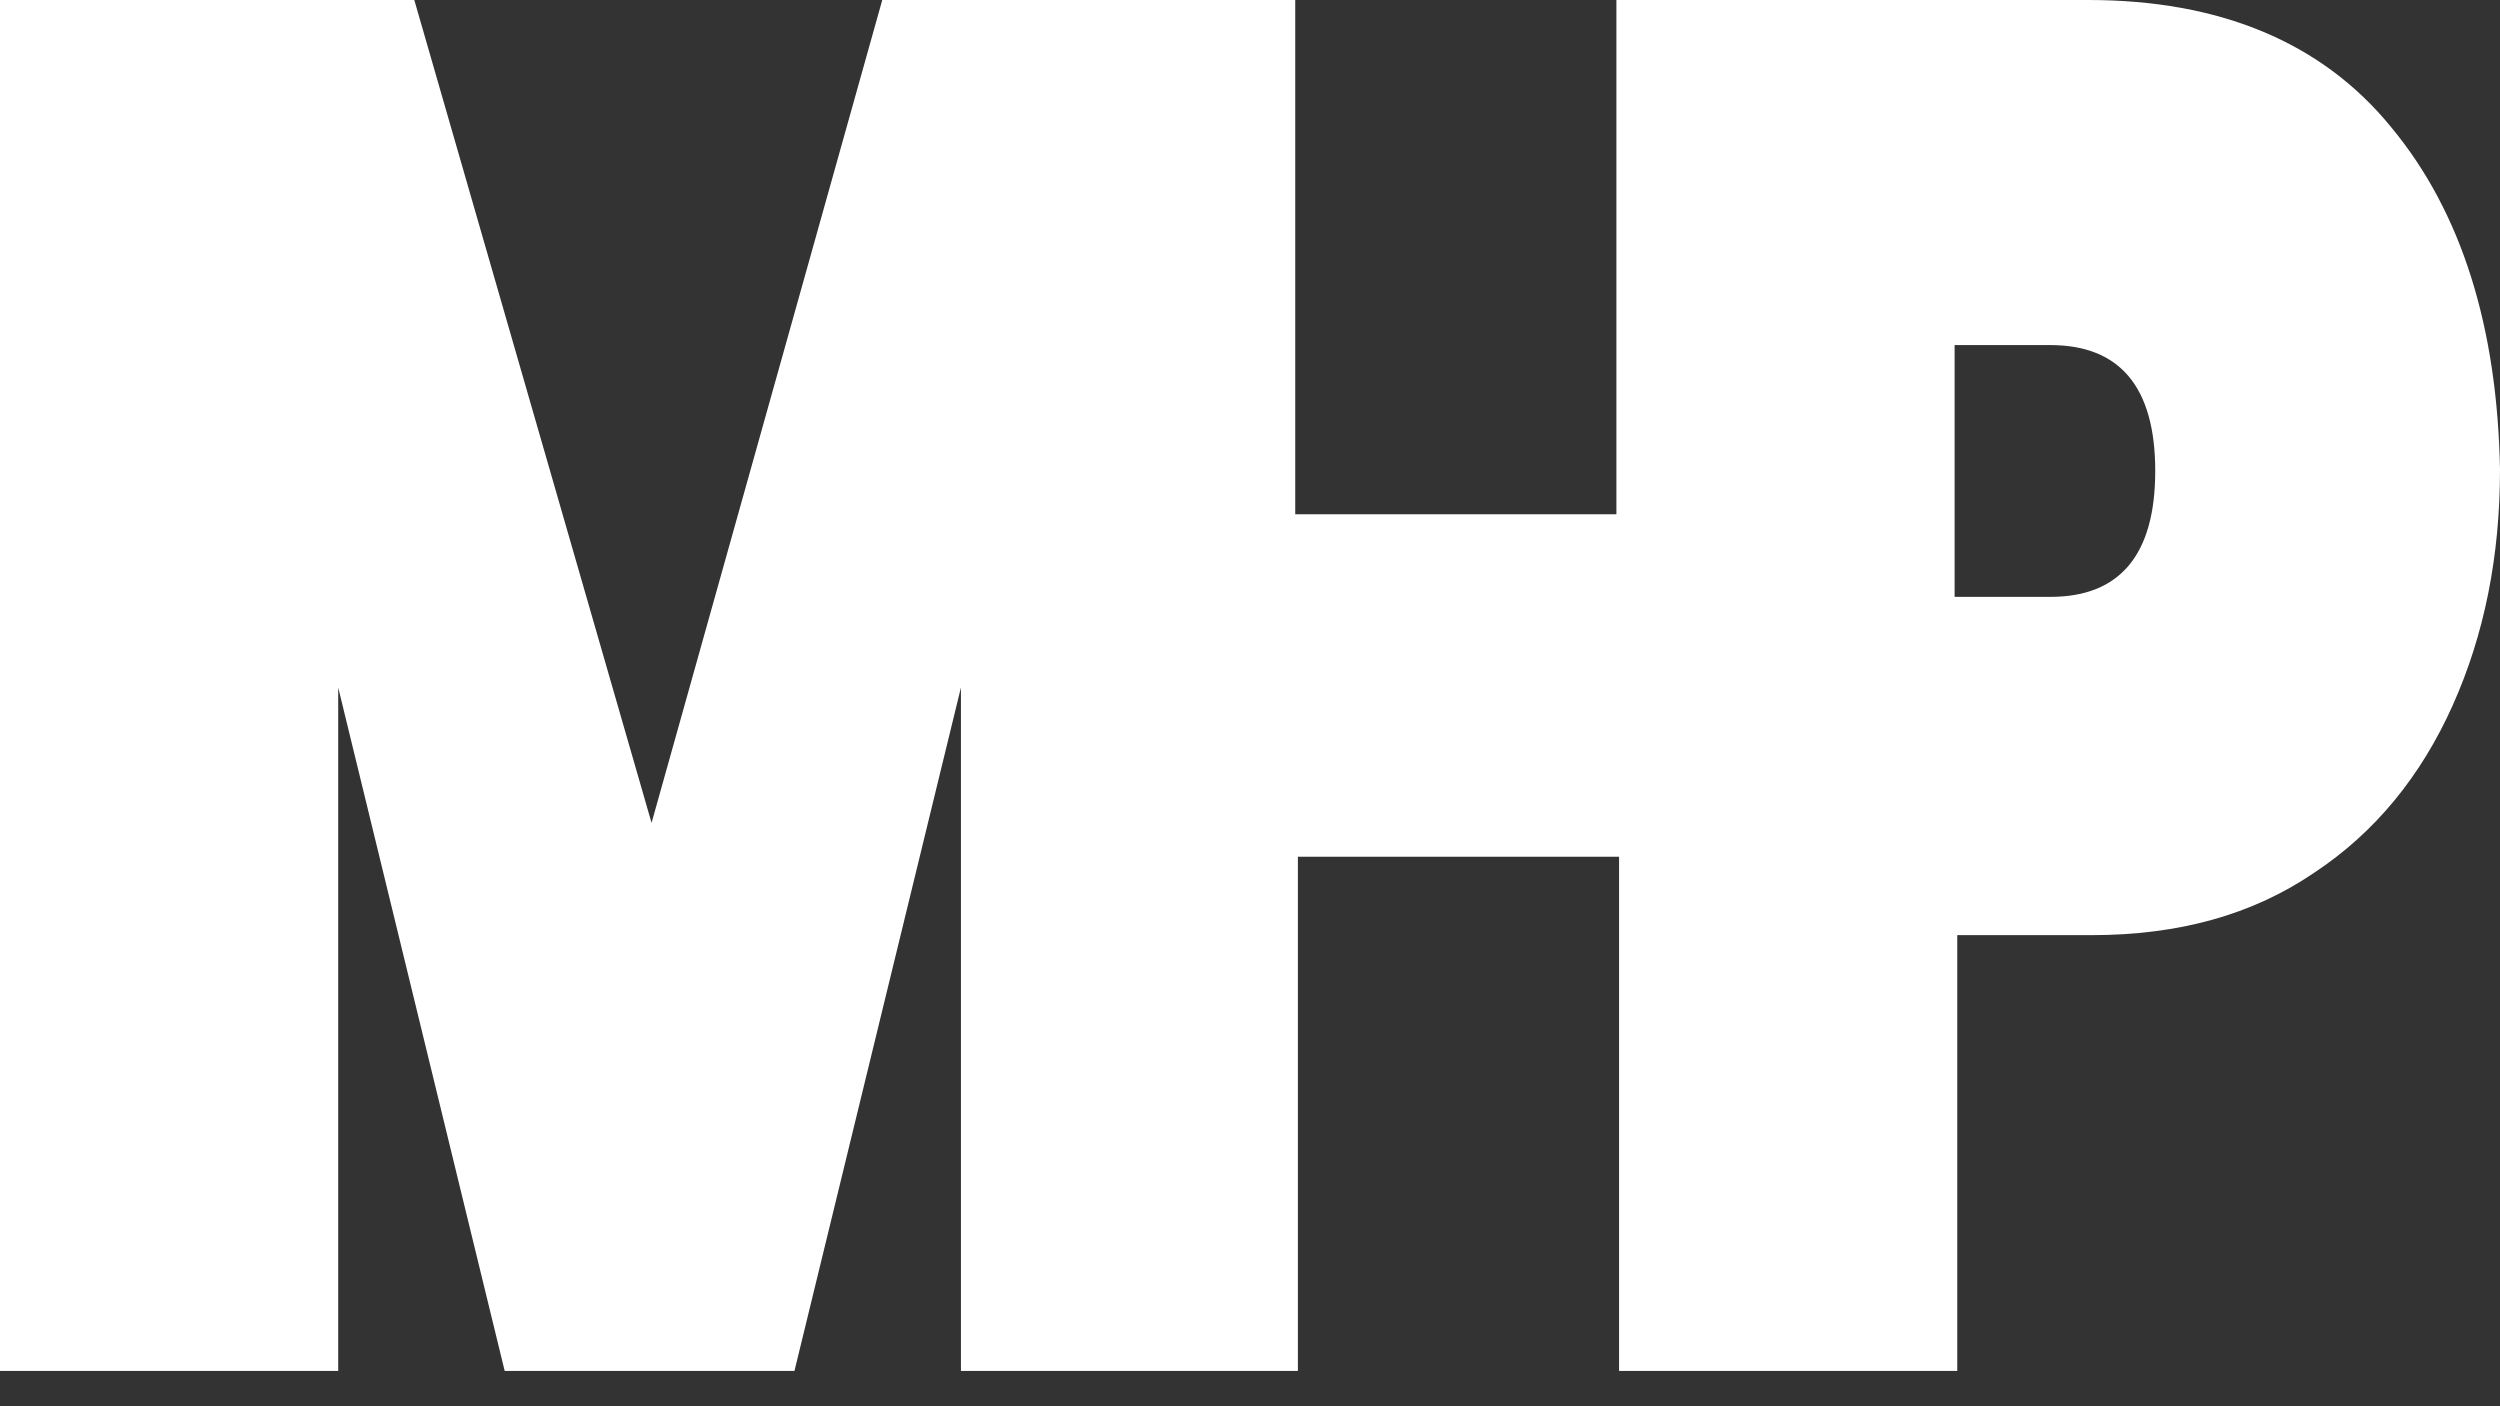<svg width="32" height="18" viewBox="0 0 32 18" fill="none" xmlns="http://www.w3.org/2000/svg">
<rect x="0" y="0" width="32" height="18" fill="#333333" stroke="none"/>
<path d="M30.607 1.628C29.718 0.537 28.409 0 26.731 0H20.69V6.583H16.579V0H11.293L8.34 10.533L5.303 0H0V17.548H4.329V8.8L6.46 17.548H10.169L12.3 8.8V17.548H16.613V10.966H20.724V17.548H25.053V11.97H26.765C27.889 11.97 28.828 11.71 29.617 11.174C30.406 10.654 30.993 9.926 31.396 9.025C31.799 8.125 32 7.12 32 6.011C31.966 4.192 31.513 2.72 30.607 1.628ZM26.244 7.64H25.019V4.417H26.244C27.134 4.417 27.587 4.954 27.587 6.028C27.587 7.103 27.134 7.64 26.244 7.64Z" fill="white"/>
</svg>
